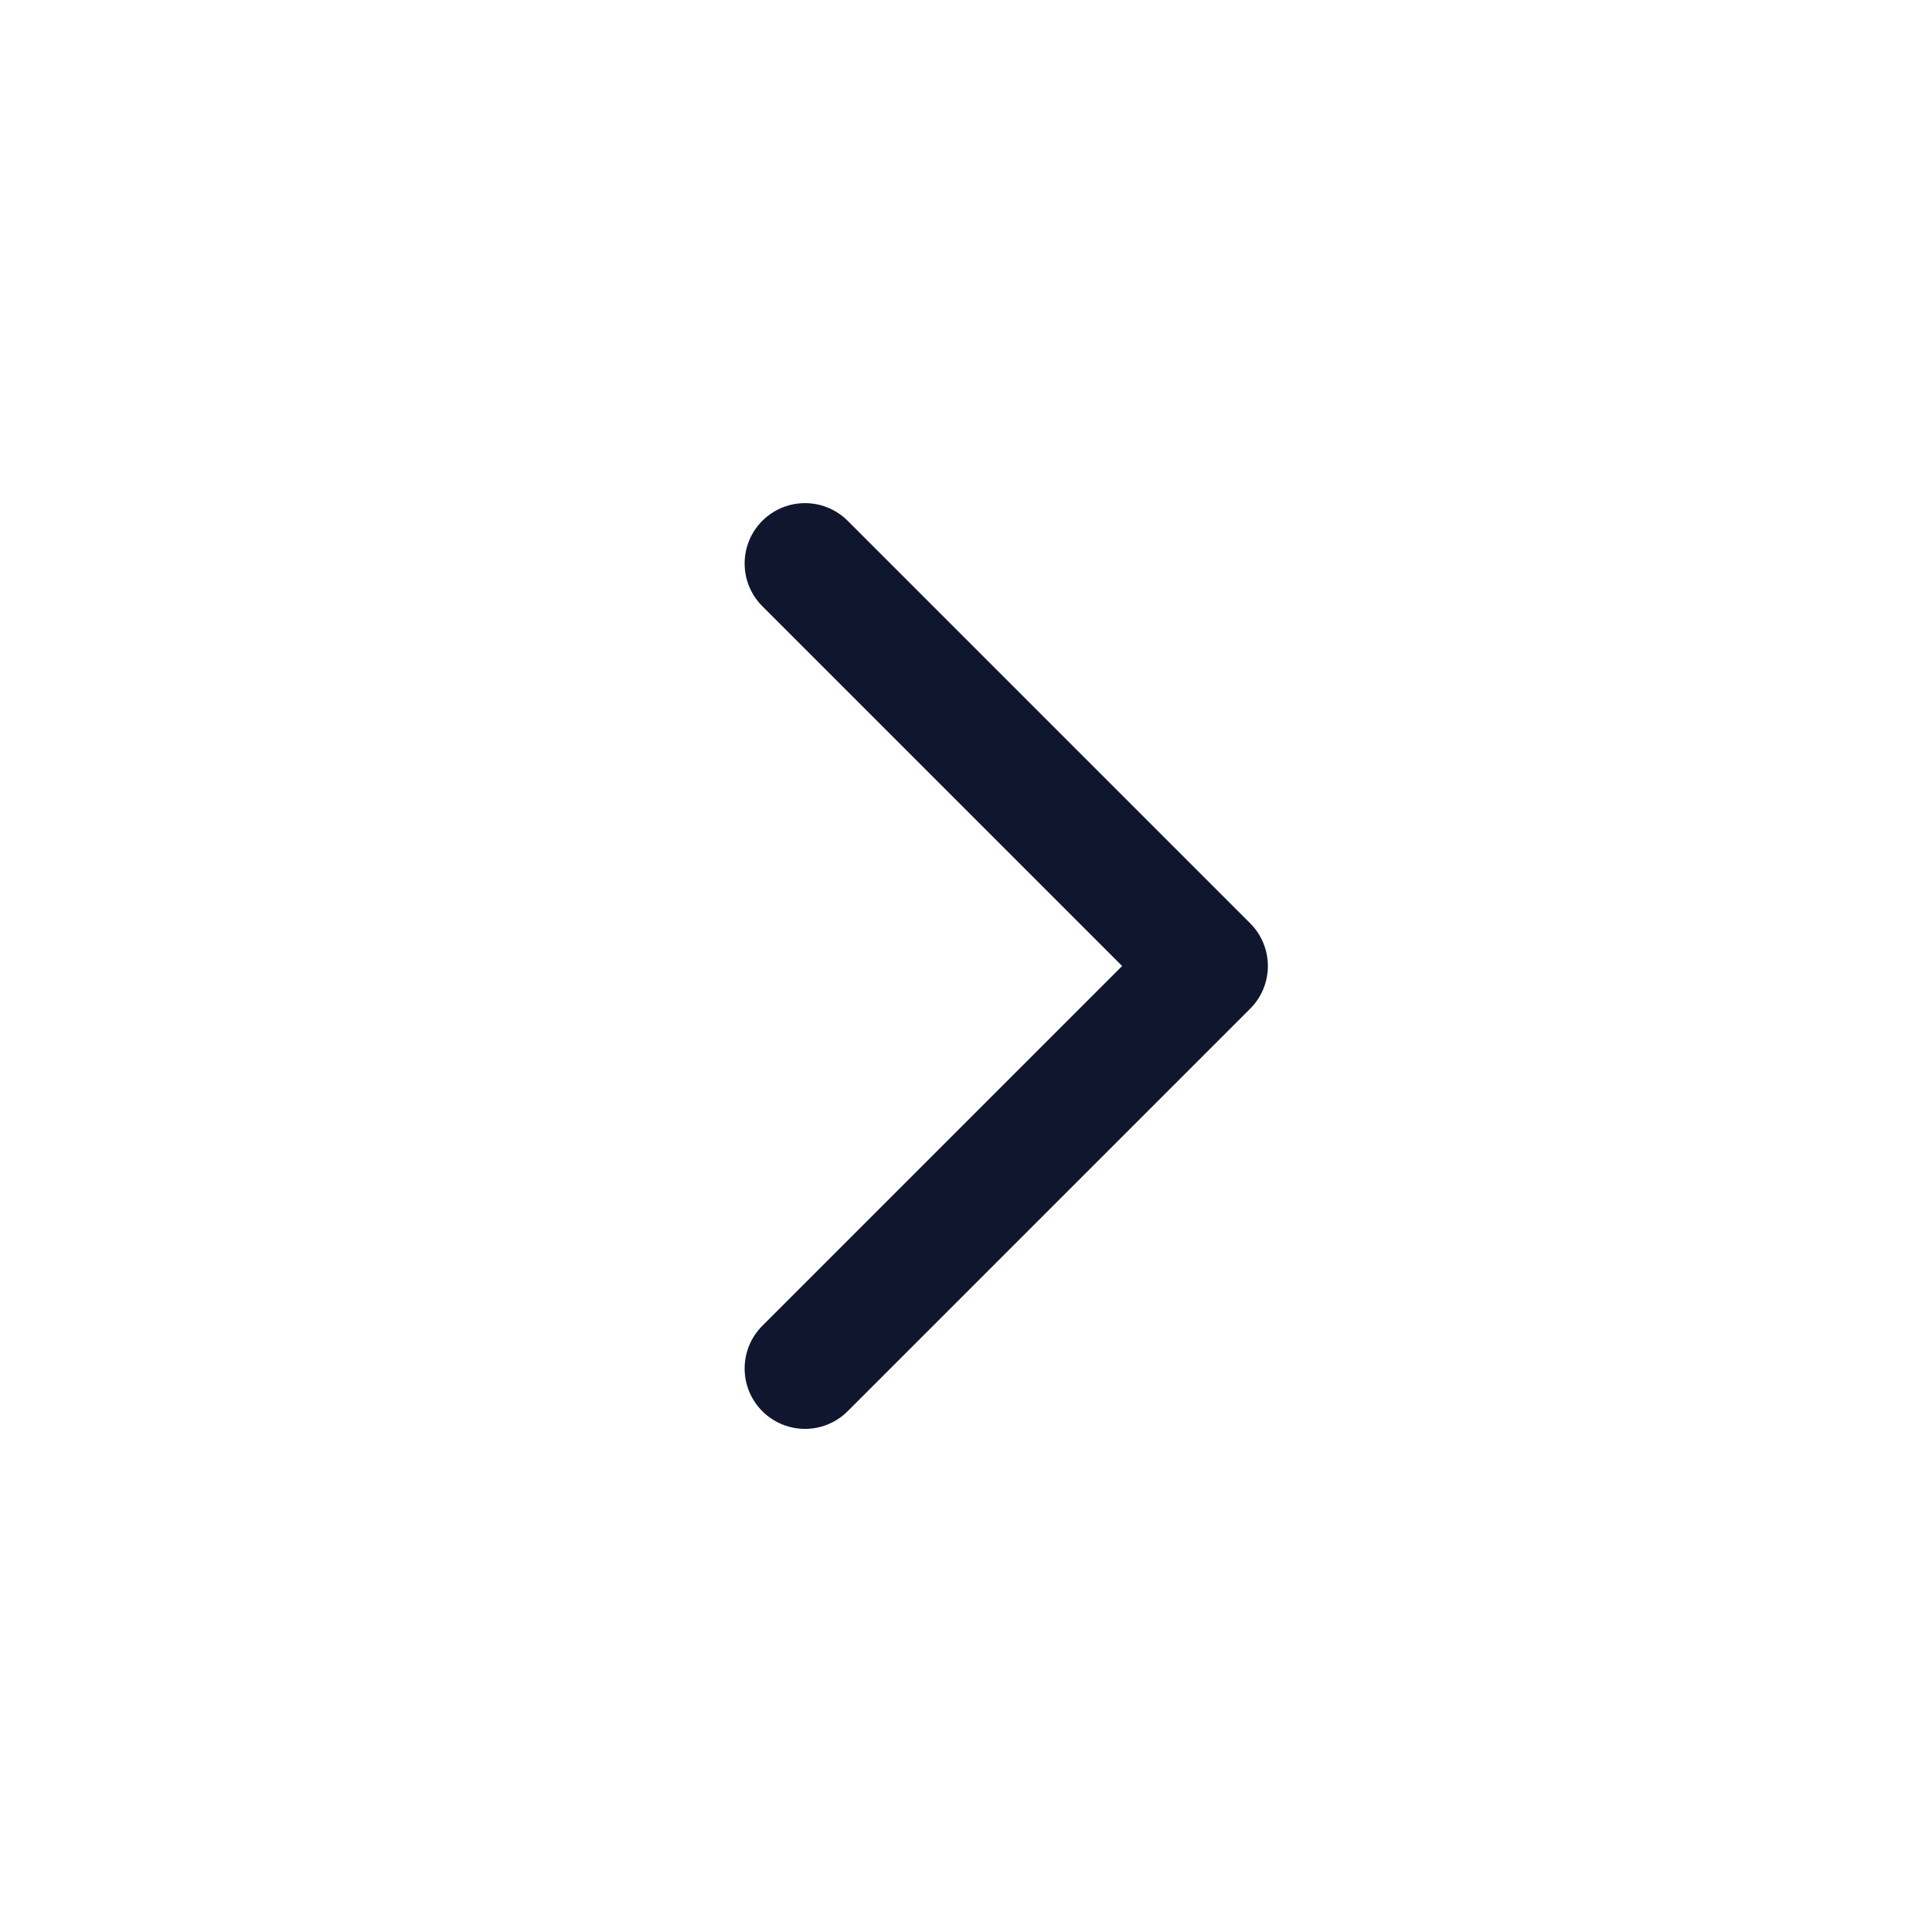 <svg width="24" height="24" viewBox="0 0 24 24" fill="none" xmlns="http://www.w3.org/2000/svg">
<path d="M10 17L15 12L10 7" stroke="#0F162E" stroke-width="1.5" stroke-linecap="round" stroke-linejoin="round"/>
</svg>
